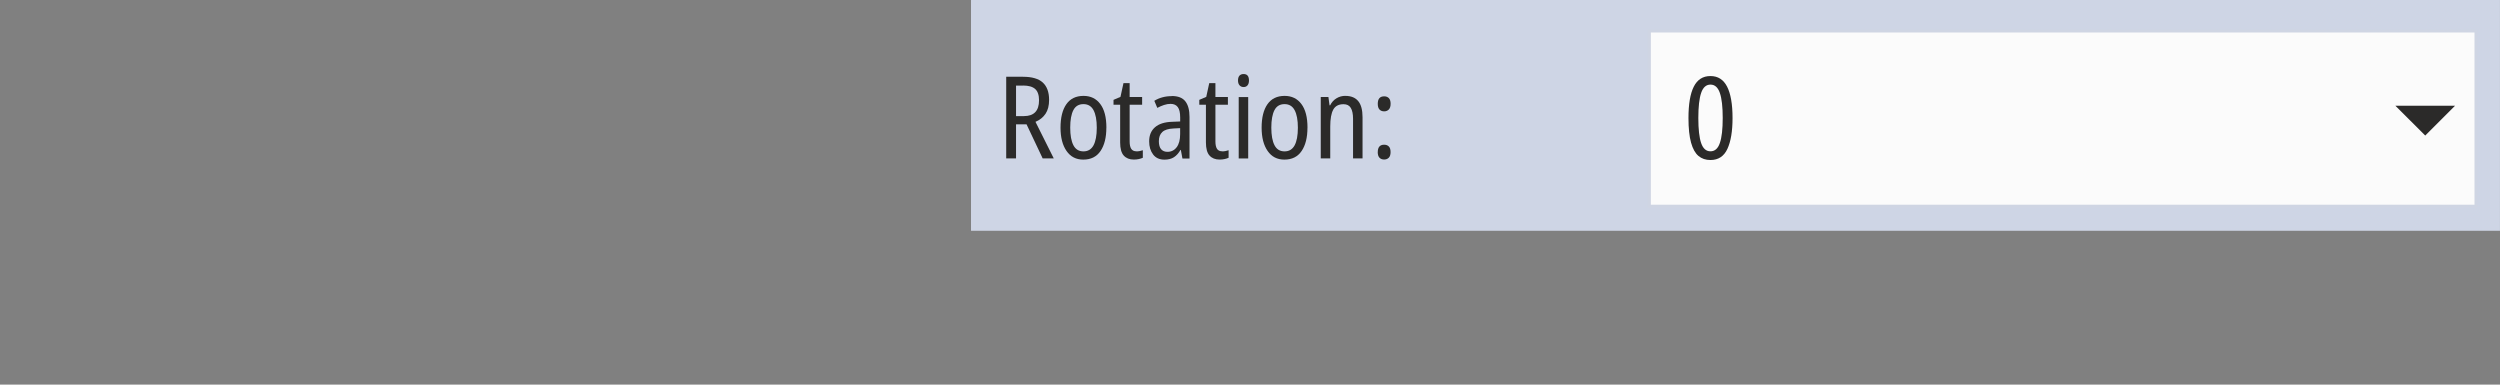 <?xml version="1.0" encoding="UTF-8"?>
<!DOCTYPE svg PUBLIC "-//W3C//DTD SVG 1.1//EN" "http://www.w3.org/Graphics/SVG/1.1/DTD/svg11.dtd">
<!-- Creator: Corel DESIGNER 2020 (64-Bit) -->
<svg xmlns="http://www.w3.org/2000/svg" xml:space="preserve" width="65mm" height="10mm" version="1.1" style="shape-rendering:geometricPrecision; text-rendering:geometricPrecision; image-rendering:optimizeQuality; fill-rule:evenodd; clip-rule:evenodd"
viewBox="0 0 610.88 93.98"
 xmlns:xlink="http://www.w3.org/1999/xlink"
 xmlns:xodm="http://www.corel.com/coreldraw/odm/2003">
 <rect x="0" y="0" width="610.88" height="93.98" fill="#808080" stroke="none"/>
 <defs>
  <style type="text/css">
   <![CDATA[
    .str0 {stroke:#CFD5E3;stroke-width:0.72;stroke-miterlimit:22.926}
    .fil0 {fill:none}
    .fil4 {fill:#2B2A29}
    .fil1 {fill:#CED5E5}
    .fil2 {fill:#FBFBFB}
    .fil3 {fill:#2B2A29;fill-rule:nonzero}
   ]]>
  </style>
 </defs>
 <g id="Ebene_x0020_1">
  <rect class="fil0" x="0" y="-0" width="610.88" height="93.98"/>
  <g id="_1660023694688">
   <rect class="fil1" x="237.27" width="373.6" height="56.39"/>
   <g>
    <g>
     <rect class="fil2 str0" x="403.03" y="7.58" width="201.98" height="42.8"/>
     <path class="fil3" d="M423.35 28.84c0,3.22 -0.42,5.74 -1.26,7.55 -0.84,1.81 -2.22,2.71 -4.14,2.71 -1.16,0 -2.13,-0.33 -2.92,-0.99 -0.79,-0.66 -1.4,-1.75 -1.82,-3.26 -0.42,-1.51 -0.63,-3.51 -0.63,-6.01 0,-3.39 0.43,-5.95 1.3,-7.67 0.87,-1.72 2.22,-2.59 4.07,-2.59 1.83,0 3.18,0.86 4.07,2.59 0.88,1.72 1.33,4.28 1.33,7.67zm-8.36 0c0,2.74 0.23,4.78 0.69,6.12 0.46,1.34 1.22,2.01 2.28,2.01 1.06,0 1.83,-0.67 2.29,-2.03 0.47,-1.35 0.7,-3.39 0.7,-6.11 0,-2.72 -0.23,-4.76 -0.7,-6.12 -0.47,-1.36 -1.23,-2.04 -2.29,-2.04 -1.06,0 -1.82,0.68 -2.28,2.03 -0.46,1.35 -0.69,3.4 -0.69,6.14z"/>
    </g>
    <polygon class="fil4" points="585.32,25.84 599.89,25.84 592.61,33.12 "/>
   </g>
   <path class="fil3" d="M250 18.76c2.18,0 3.78,0.47 4.81,1.41 1.02,0.94 1.54,2.35 1.54,4.23 0,1.4 -0.29,2.53 -0.87,3.4 -0.58,0.87 -1.4,1.52 -2.46,1.97l4.47 8.94 -2.71 0 -3.94 -8.33 -2.57 0 0 8.33 -2.4 0 0 -19.96 4.14 0zm-0.03 2.15l-1.7 0 0 7.46 1.93 0c2.46,0 3.69,-1.29 3.69,-3.86 0,-1.29 -0.32,-2.21 -0.95,-2.77 -0.63,-0.56 -1.62,-0.84 -2.96,-0.84z"/>
   <path id="1" class="fil3" d="M270.34 31.2c0,2.39 -0.47,4.28 -1.42,5.69 -0.95,1.41 -2.36,2.11 -4.22,2.11 -1.75,0 -3.12,-0.7 -4.09,-2.11 -0.98,-1.41 -1.47,-3.3 -1.47,-5.69 0,-2.48 0.48,-4.39 1.43,-5.74 0.95,-1.35 2.35,-2.03 4.19,-2.03 1.73,0 3.1,0.66 4.09,1.98 1,1.32 1.5,3.25 1.5,5.79zm-8.83 0c0,1.86 0.26,3.29 0.78,4.29 0.52,1 1.34,1.5 2.46,1.5 1.1,0 1.91,-0.49 2.45,-1.47 0.53,-0.98 0.8,-2.42 0.8,-4.32 0,-1.88 -0.27,-3.31 -0.8,-4.29 -0.53,-0.98 -1.35,-1.47 -2.45,-1.47 -1.14,0 -1.96,0.49 -2.47,1.47 -0.51,0.98 -0.77,2.41 -0.77,4.29z"/>
   <path id="2" class="fil3" d="M277.69 36.99c0.26,0 0.53,-0.03 0.81,-0.08 0.28,-0.06 0.53,-0.12 0.75,-0.2l0 1.84c-0.28,0.13 -0.61,0.24 -0.99,0.32 -0.38,0.08 -0.79,0.12 -1.22,0.12 -1.04,0 -1.86,-0.33 -2.45,-0.98 -0.59,-0.65 -0.88,-1.72 -0.88,-3.21l0 -9.2 -1.62 0 0 -1.2 1.7 -0.73 0.73 -3.35 1.51 0 0 3.38 3.05 0 0 1.9 -3.05 0 0 8.97c0,0.8 0.13,1.4 0.39,1.8 0.26,0.4 0.68,0.6 1.26,0.6z"/>
   <path id="3" class="fil3" d="M286.33 23.46c1.53,0 2.63,0.43 3.31,1.3 0.68,0.87 1.02,2.14 1.02,3.82l0 10.15 -1.73 0 -0.39 -2.1 -0.08 0c-0.47,0.8 -1,1.4 -1.61,1.79 -0.61,0.39 -1.37,0.59 -2.31,0.59 -1.21,0 -2.14,-0.42 -2.78,-1.27 -0.64,-0.85 -0.96,-1.91 -0.96,-3.2 0,-1.47 0.48,-2.62 1.43,-3.45 0.95,-0.83 2.35,-1.27 4.19,-1.33l1.96 -0.08 0 -0.98c0,-1.17 -0.2,-2.02 -0.59,-2.54 -0.39,-0.52 -0.98,-0.78 -1.76,-0.78 -0.52,0 -1.05,0.09 -1.59,0.27 -0.54,0.18 -1.09,0.41 -1.65,0.71l-0.73 -1.73c0.6,-0.37 1.26,-0.66 1.98,-0.85 0.73,-0.2 1.49,-0.29 2.29,-0.29zm2.04 7.85l-1.59 0.08c-1.29,0.06 -2.21,0.34 -2.77,0.87 -0.56,0.52 -0.84,1.27 -0.84,2.24 0,0.89 0.19,1.55 0.56,1.97 0.37,0.42 0.88,0.63 1.54,0.63 0.93,0 1.68,-0.37 2.25,-1.12 0.57,-0.75 0.85,-1.82 0.85,-3.21l0 -1.45z"/>
   <path id="4" class="fil3" d="M298.65 36.99c0.26,0 0.53,-0.03 0.81,-0.08 0.28,-0.06 0.53,-0.12 0.75,-0.2l0 1.84c-0.28,0.13 -0.61,0.24 -0.99,0.32 -0.38,0.08 -0.79,0.12 -1.22,0.12 -1.04,0 -1.86,-0.33 -2.45,-0.98 -0.59,-0.65 -0.88,-1.72 -0.88,-3.21l0 -9.2 -1.62 0 0 -1.2 1.7 -0.73 0.73 -3.35 1.51 0 0 3.38 3.05 0 0 1.9 -3.05 0 0 8.97c0,0.8 0.13,1.4 0.39,1.8 0.26,0.4 0.68,0.6 1.26,0.6z"/>
   <path id="5" class="fil3" d="M303.88 18.09c0.88,0 1.31,0.53 1.31,1.59 0,0.5 -0.12,0.89 -0.35,1.17 -0.23,0.28 -0.55,0.42 -0.96,0.42 -0.41,0 -0.74,-0.14 -0.99,-0.42 -0.25,-0.28 -0.38,-0.67 -0.38,-1.17 0,-0.54 0.12,-0.94 0.36,-1.2 0.24,-0.26 0.58,-0.39 1.01,-0.39zm1.12 5.62l0 15.01 -2.32 0 0 -15.01 2.32 0z"/>
   <path id="6" class="fil3" d="M319.48 31.2c0,2.39 -0.47,4.28 -1.42,5.69 -0.95,1.41 -2.36,2.11 -4.22,2.11 -1.75,0 -3.12,-0.7 -4.09,-2.11 -0.98,-1.41 -1.47,-3.3 -1.47,-5.69 0,-2.48 0.48,-4.39 1.43,-5.74 0.95,-1.35 2.35,-2.03 4.19,-2.03 1.73,0 3.1,0.66 4.09,1.98 1,1.32 1.5,3.25 1.5,5.79zm-8.83 0c0,1.86 0.26,3.29 0.78,4.29 0.52,1 1.34,1.5 2.46,1.5 1.1,0 1.91,-0.49 2.45,-1.47 0.53,-0.98 0.8,-2.42 0.8,-4.32 0,-1.88 -0.27,-3.31 -0.8,-4.29 -0.53,-0.98 -1.35,-1.47 -2.45,-1.47 -1.14,0 -1.96,0.49 -2.47,1.47 -0.51,0.98 -0.77,2.41 -0.77,4.29z"/>
   <path id="7" class="fil3" d="M328.75 23.43c1.38,0 2.42,0.42 3.13,1.27 0.71,0.85 1.06,2.17 1.06,3.95l0 10.06 -2.32 0 0 -9.7c0,-1.17 -0.19,-2.06 -0.56,-2.66 -0.37,-0.6 -0.96,-0.89 -1.76,-0.89 -1.19,0 -2.03,0.44 -2.52,1.33 -0.48,0.89 -0.73,2.26 -0.73,4.12l0 7.8 -2.32 0 0 -15.01 1.87 0 0.28 2.04 0.14 0c0.37,-0.75 0.89,-1.32 1.55,-1.72 0.66,-0.4 1.38,-0.6 2.17,-0.6z"/>
   <path id="8" class="fil3" d="M336.66 25.36c0,-1.21 0.52,-1.82 1.57,-1.82 0.48,0 0.87,0.15 1.15,0.45 0.28,0.3 0.42,0.75 0.42,1.37 0,0.63 -0.15,1.1 -0.45,1.4 -0.3,0.3 -0.67,0.45 -1.12,0.45 -0.48,0 -0.87,-0.15 -1.15,-0.45 -0.28,-0.3 -0.42,-0.76 -0.42,-1.4zm0 11.82c0,-1.21 0.52,-1.82 1.57,-1.82 0.47,0 0.84,0.14 1.13,0.43 0.29,0.29 0.43,0.75 0.43,1.38 0,0.63 -0.15,1.09 -0.45,1.38 -0.3,0.29 -0.67,0.43 -1.12,0.43 -0.48,0 -0.87,-0.15 -1.15,-0.45 -0.28,-0.3 -0.42,-0.75 -0.42,-1.37z"/>
  </g>
 </g>
</svg>
